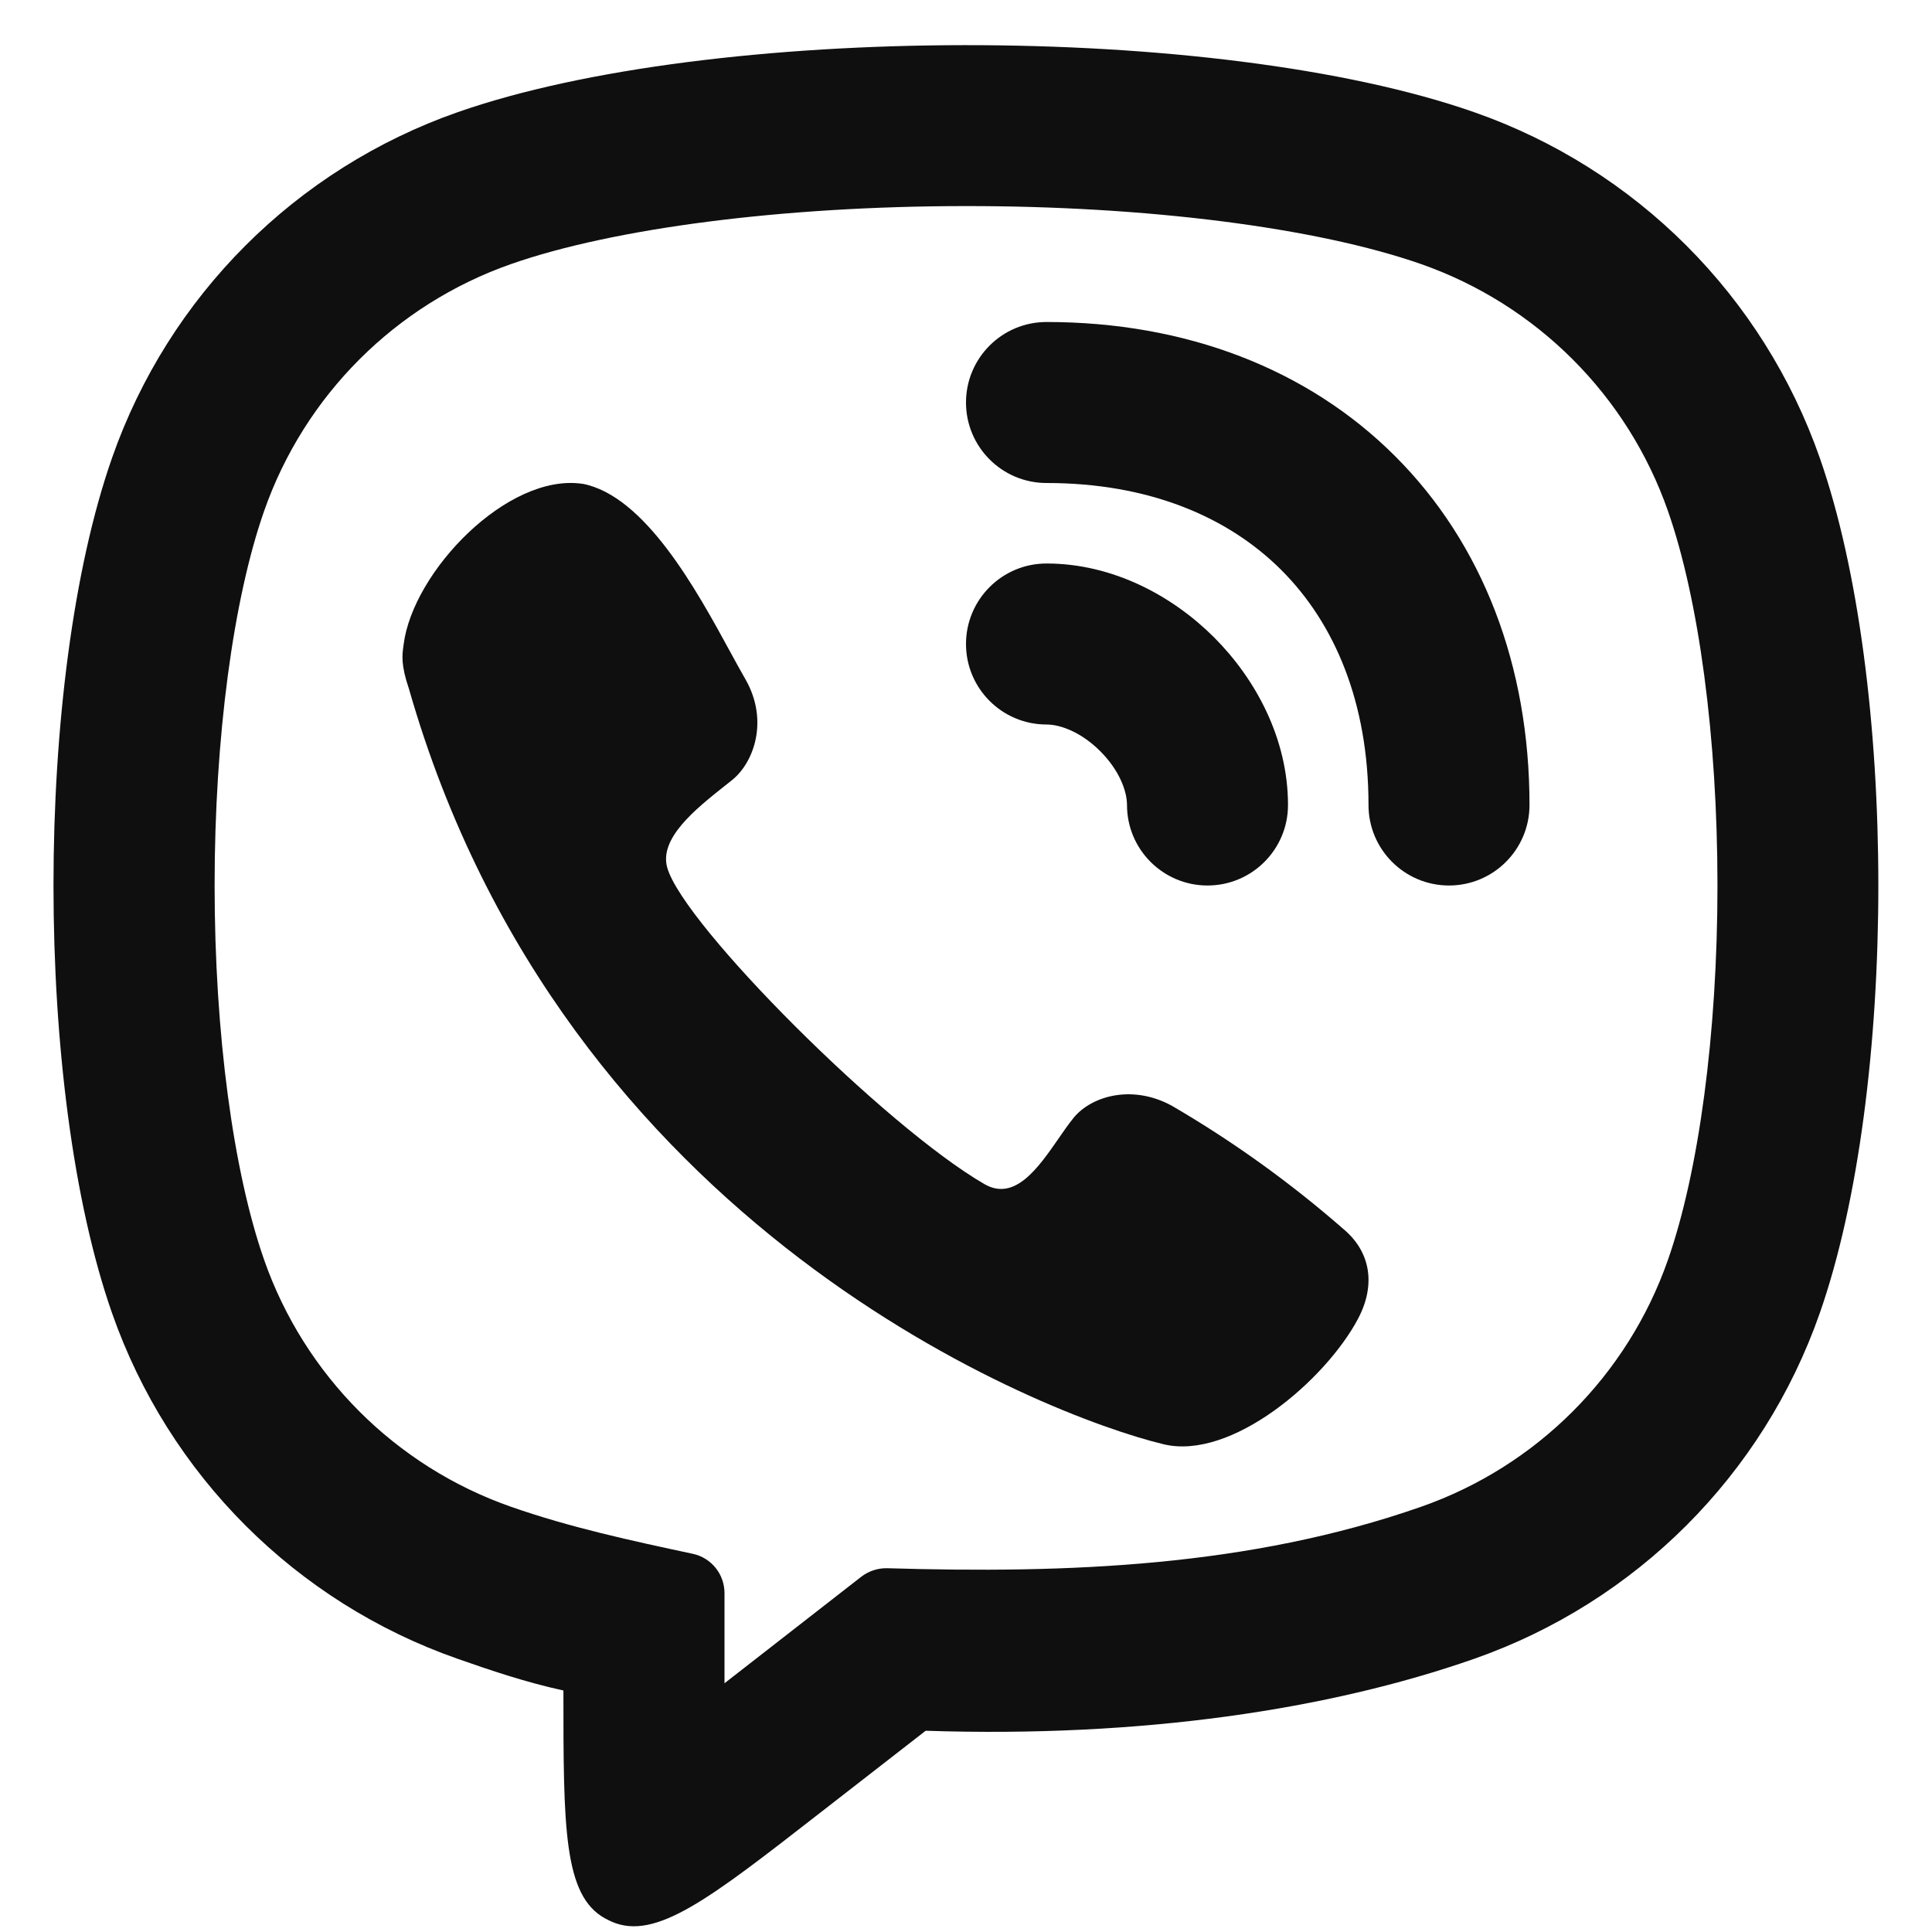 <?xml version="1.0" encoding="UTF-8"?>
<svg xmlns="http://www.w3.org/2000/svg" fill="none" height="24" viewBox="0 0 24 24" width="24">
  <g fill="#0f0f0f">
    <path d="m13 4c-.552 0-1 .448-1 1s.448 1 1 1c1.273 0 2.256.42 2.918 1.082s1.082 1.645 1.082 2.918c0 .552.448 1 1 1s1-.448 1-1c0-1.727-.58-3.244-1.668-4.332s-2.605-1.668-4.332-1.668z"></path>
    <path d="m5.014 8.006c.114-.904 1.289-2.132 2.221-1.996l-.001-.001c.779.148 1.419 1.321 1.84 2.094.069.127.133.243.19.342.287.509.101 1.025-.167 1.243-.031.025-.063.051-.097.077-.356.283-.819.65-.71 1.018.211.717 2.711 3.217 3.94 3.927.377.218.669-.205.92-.567.059-.086.116-.168.171-.237.209-.28.726-.447 1.234-.171.759.442 1.474.956 2.135 1.534.33.276.408.684.179 1.115-.403.759-1.569 1.761-2.415 1.557-1.478-.355-7.454-2.672-9.374-9.384-.101-.296-.084-.42-.069-.528z"></path>
    <path d="m13 7c-.552 0-1 .448-1 1s.448 1 1 1c.175 0 .433.097.668.332.235.235.332.493.332.668 0 .552.448 1 1 1s1-.448 1-1c0-.825-.403-1.567-.918-2.082-.515-.515-1.257-.918-2.082-.918z"></path>
    <path clip-rule="evenodd" d="m7.517 23.831c.028.016.058.03.087.043.543.233 1.213-.288 2.552-1.33l1.343-1.044c2.688.089 5.014-.264 6.812-.893 2.011-.704 3.592-2.284 4.295-4.295.97-2.771.97-7.853 0-10.624-.704-2.011-2.284-3.592-4.295-4.295-3.202-1.12-9.482-1.099-12.624 0-2.011.704-3.592 2.285-4.295 4.295-.97 2.771-.97 7.853 0 10.624.704 2.011 2.284 3.592 4.295 4.295.394.138.836.289 1.312.393 0 1.697 0 2.546.517 2.831zm1.483-2.921v-1.12c0-.235-.164-.439-.394-.488-.762-.163-1.519-.326-2.257-.584-1.436-.502-2.565-1.632-3.068-3.068-.382-1.091-.615-2.806-.615-4.651 0-1.845.233-3.56.615-4.651.503-1.436 1.632-2.565 3.068-3.068 1.268-.444 3.369-.718 5.631-.72 2.262-.003 4.376.267 5.672.72 1.436.503 2.566 1.632 3.068 3.068.382 1.091.615 2.806.615 4.651 0 1.845-.233 3.56-.615 4.651-.502 1.436-1.632 2.566-3.068 3.068-2.132.746-4.392.83-6.628.763-.117-.003-.231.034-.324.105z" fill-rule="evenodd"></path>
  </g>
</svg>
